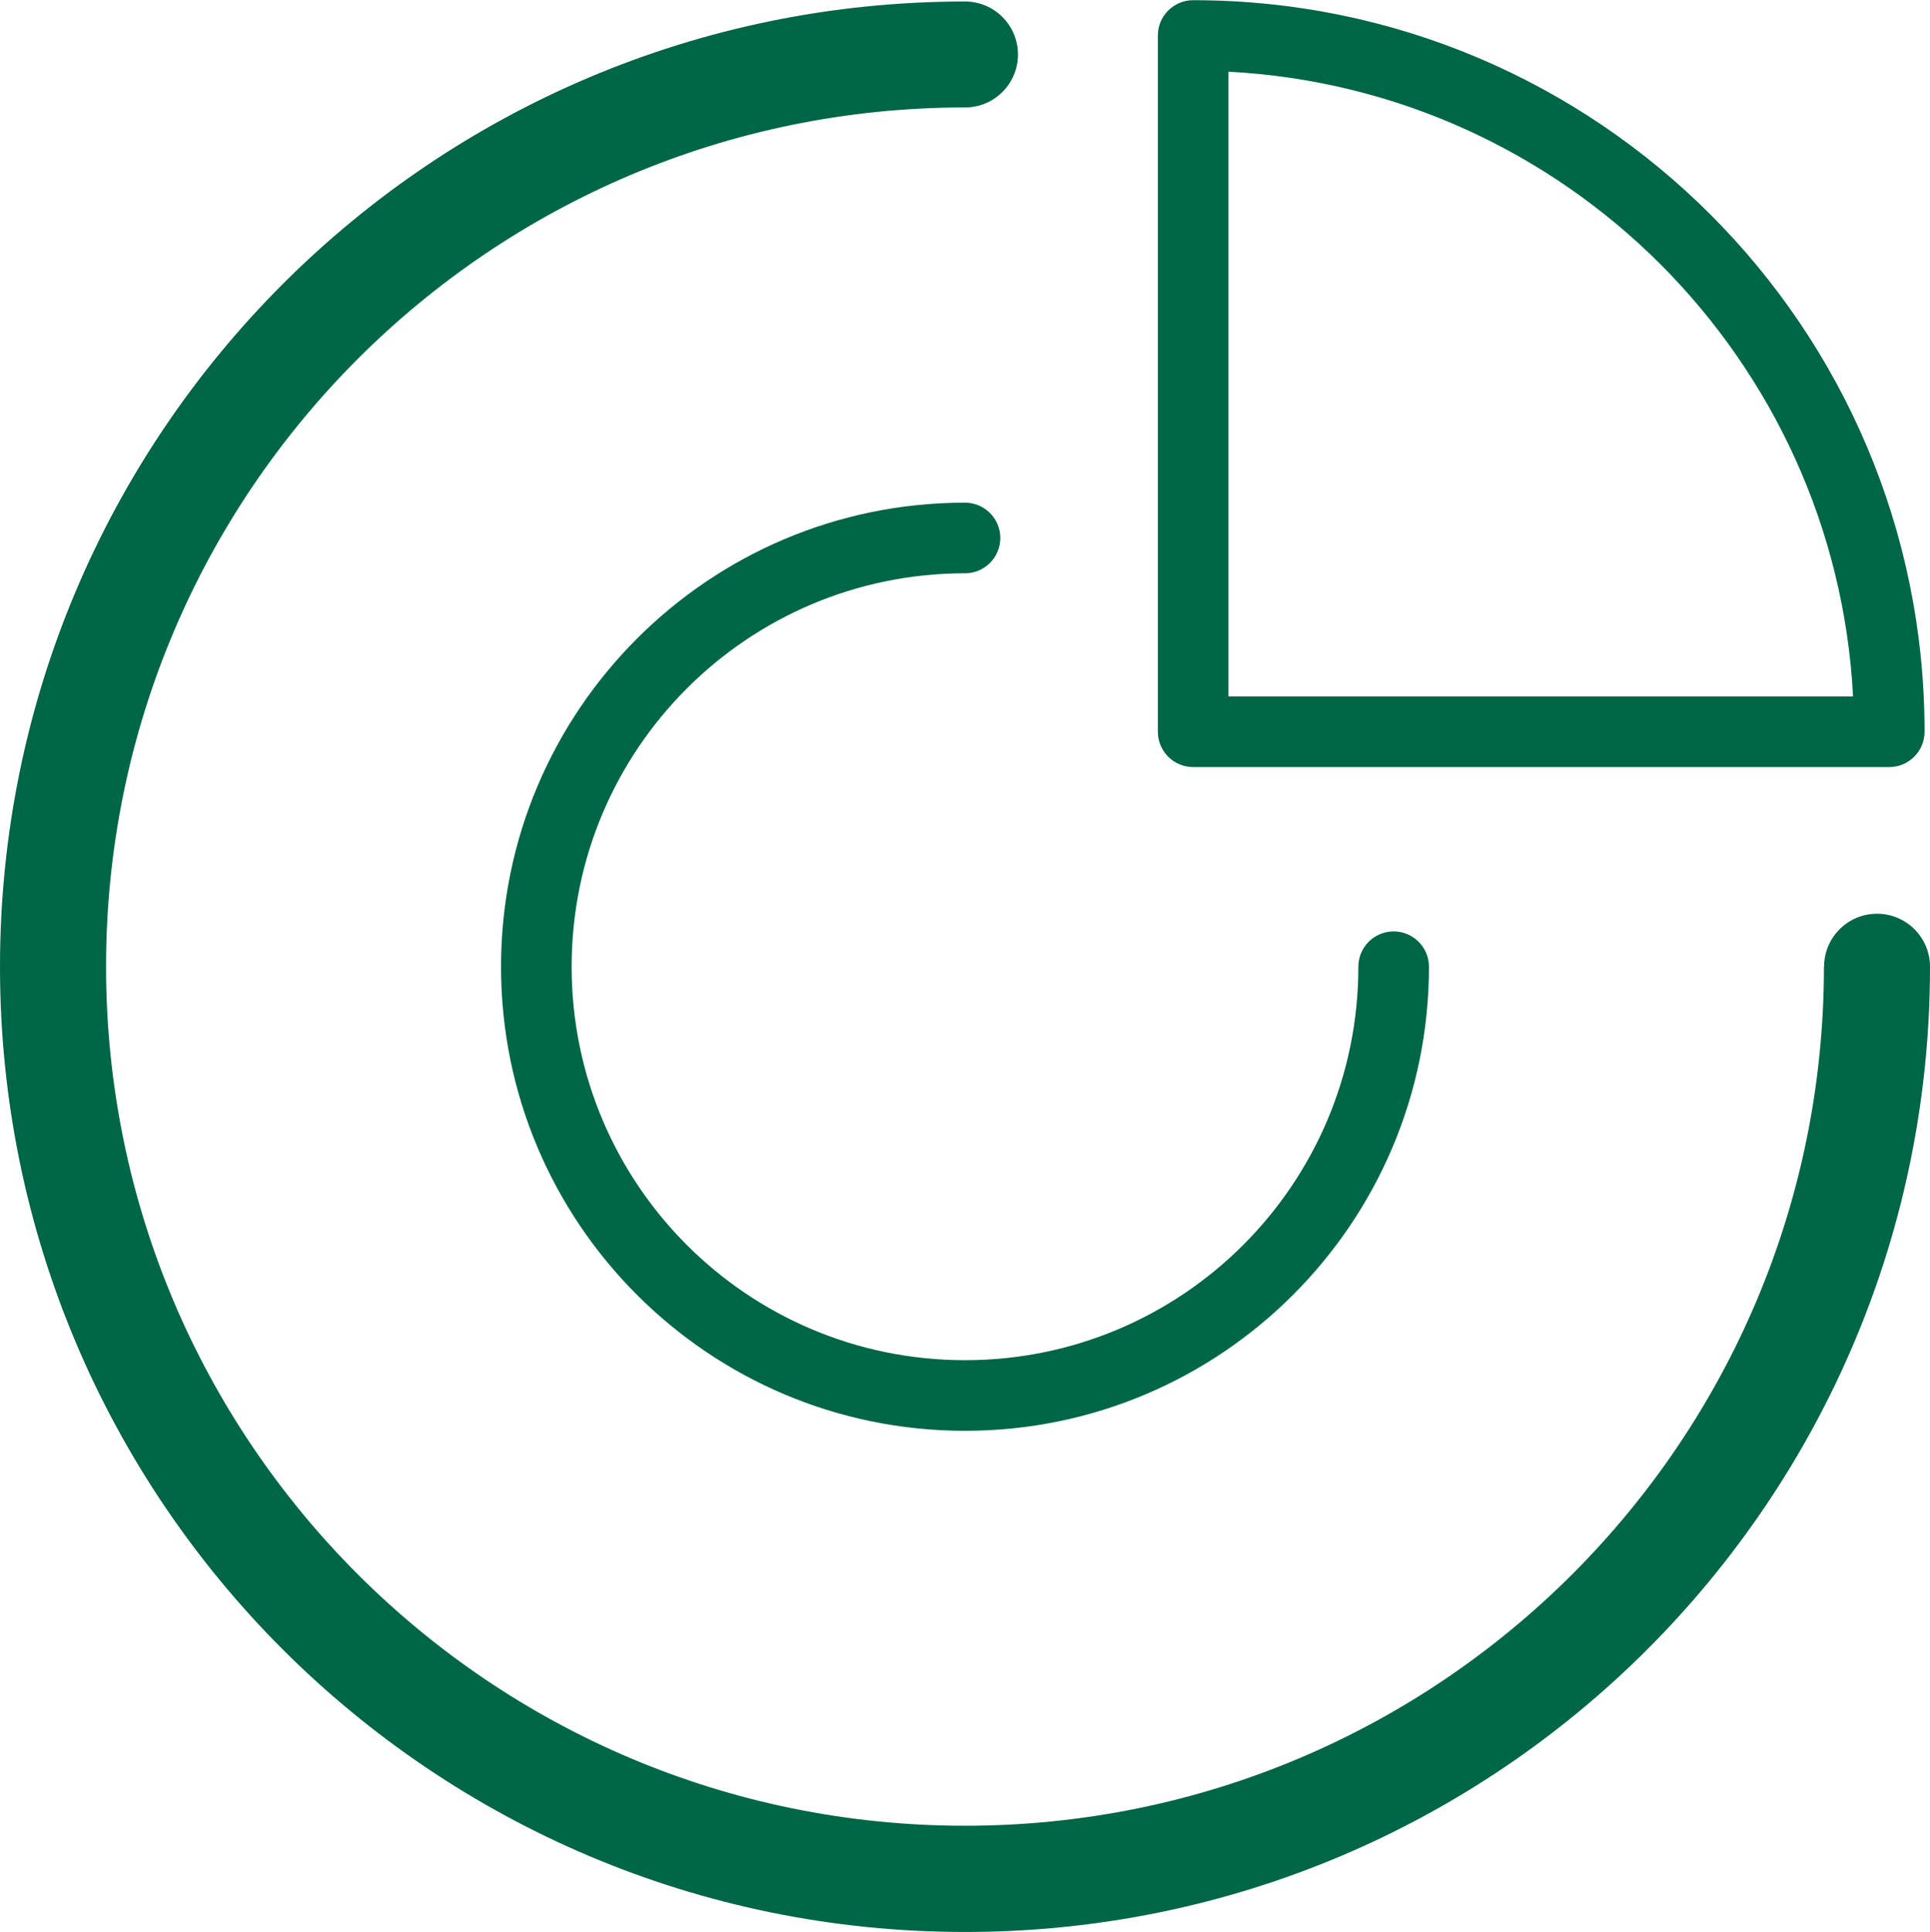 <?xml version="1.0" encoding="UTF-8"?>
<!DOCTYPE svg PUBLIC "-//W3C//DTD SVG 1.1//EN" "http://www.w3.org/Graphics/SVG/1.1/DTD/svg11.dtd">
<!-- Creator: CorelDRAW 2020 (64-Bit) -->
<svg xmlns="http://www.w3.org/2000/svg" xml:space="preserve" width="2.479in" height="2.481in" version="1.1" style="shape-rendering:geometricPrecision; text-rendering:geometricPrecision; image-rendering:optimizeQuality; fill-rule:evenodd; clip-rule:evenodd"
viewBox="0 0 131.2 131.3"
 xmlns:xlink="http://www.w3.org/1999/xlink"
 xmlns:xodm="http://www.corel.com/coreldraw/odm/2003">
 <defs>
  <style type="text/css">
   <![CDATA[
    .fil0 {fill:#006648;fill-rule:nonzero}
   ]]>
  </style>
 </defs>
 <g id="Слой_x0020_1">
  <g id="_2154633427632">
   <path class="fil0" d="M124 65.7c0,-1.99 1.61,-3.6 3.6,-3.6 1.99,0 3.6,1.61 3.6,3.6 0,18.11 -7.34,34.51 -19.21,46.39 -11.87,11.87 -28.27,19.21 -46.39,19.21 -18.11,0 -34.51,-7.34 -46.39,-19.21 -11.87,-11.87 -19.21,-28.27 -19.21,-46.39 0,-18.11 7.34,-34.51 19.21,-46.39 11.87,-11.87 28.27,-19.21 46.39,-19.21 1.99,0 3.6,1.61 3.6,3.6 0,1.99 -1.61,3.6 -3.6,3.6 -16.13,0 -30.73,6.54 -41.29,17.1 -10.57,10.57 -17.1,25.17 -17.1,41.29 0,16.13 6.54,30.73 17.1,41.29 10.57,10.57 25.17,17.1 41.29,17.1 16.13,0 30.73,-6.54 41.29,-17.1 10.57,-10.57 17.1,-25.17 17.1,-41.29z"/>
   <path class="fil0" d="M92.34 65.7c0,-1.33 1.08,-2.4 2.4,-2.4 1.33,0 2.4,1.08 2.4,2.4 0,8.71 -3.53,16.59 -9.24,22.3 -5.71,5.71 -13.59,9.24 -22.3,9.24 -8.71,0 -16.59,-3.53 -22.3,-9.24 -5.71,-5.71 -9.24,-13.59 -9.24,-22.3 0,-8.71 3.53,-16.59 9.24,-22.3 5.71,-5.71 13.59,-9.24 22.3,-9.24 1.33,0 2.4,1.08 2.4,2.4 0,1.33 -1.08,2.4 -2.4,2.4 -7.38,0 -14.07,2.99 -18.91,7.83 -4.84,4.84 -7.83,11.52 -7.83,18.91 0,7.38 2.99,14.07 7.83,18.91 4.84,4.84 11.52,7.83 18.91,7.83 7.38,0 14.07,-2.99 18.91,-7.83 4.84,-4.84 7.83,-11.52 7.83,-18.91z"/>
   <path class="fil0" d="M78.71 49.73l0 -47.32c0,-1.33 1.08,-2.4 2.4,-2.4 13.73,0 26.16,5.57 35.16,14.56 9,9 14.56,21.43 14.56,35.16 0,1.33 -1.08,2.4 -2.4,2.4l-47.32 0c-1.33,0 -2.4,-1.08 -2.4,-2.4zm4.8 -44.86l0 42.46 42.46 0c-0.6,-11.45 -5.49,-21.76 -13.09,-29.37 -7.6,-7.6 -17.92,-12.49 -29.37,-13.09z"/>
  </g>
 </g>
</svg>

